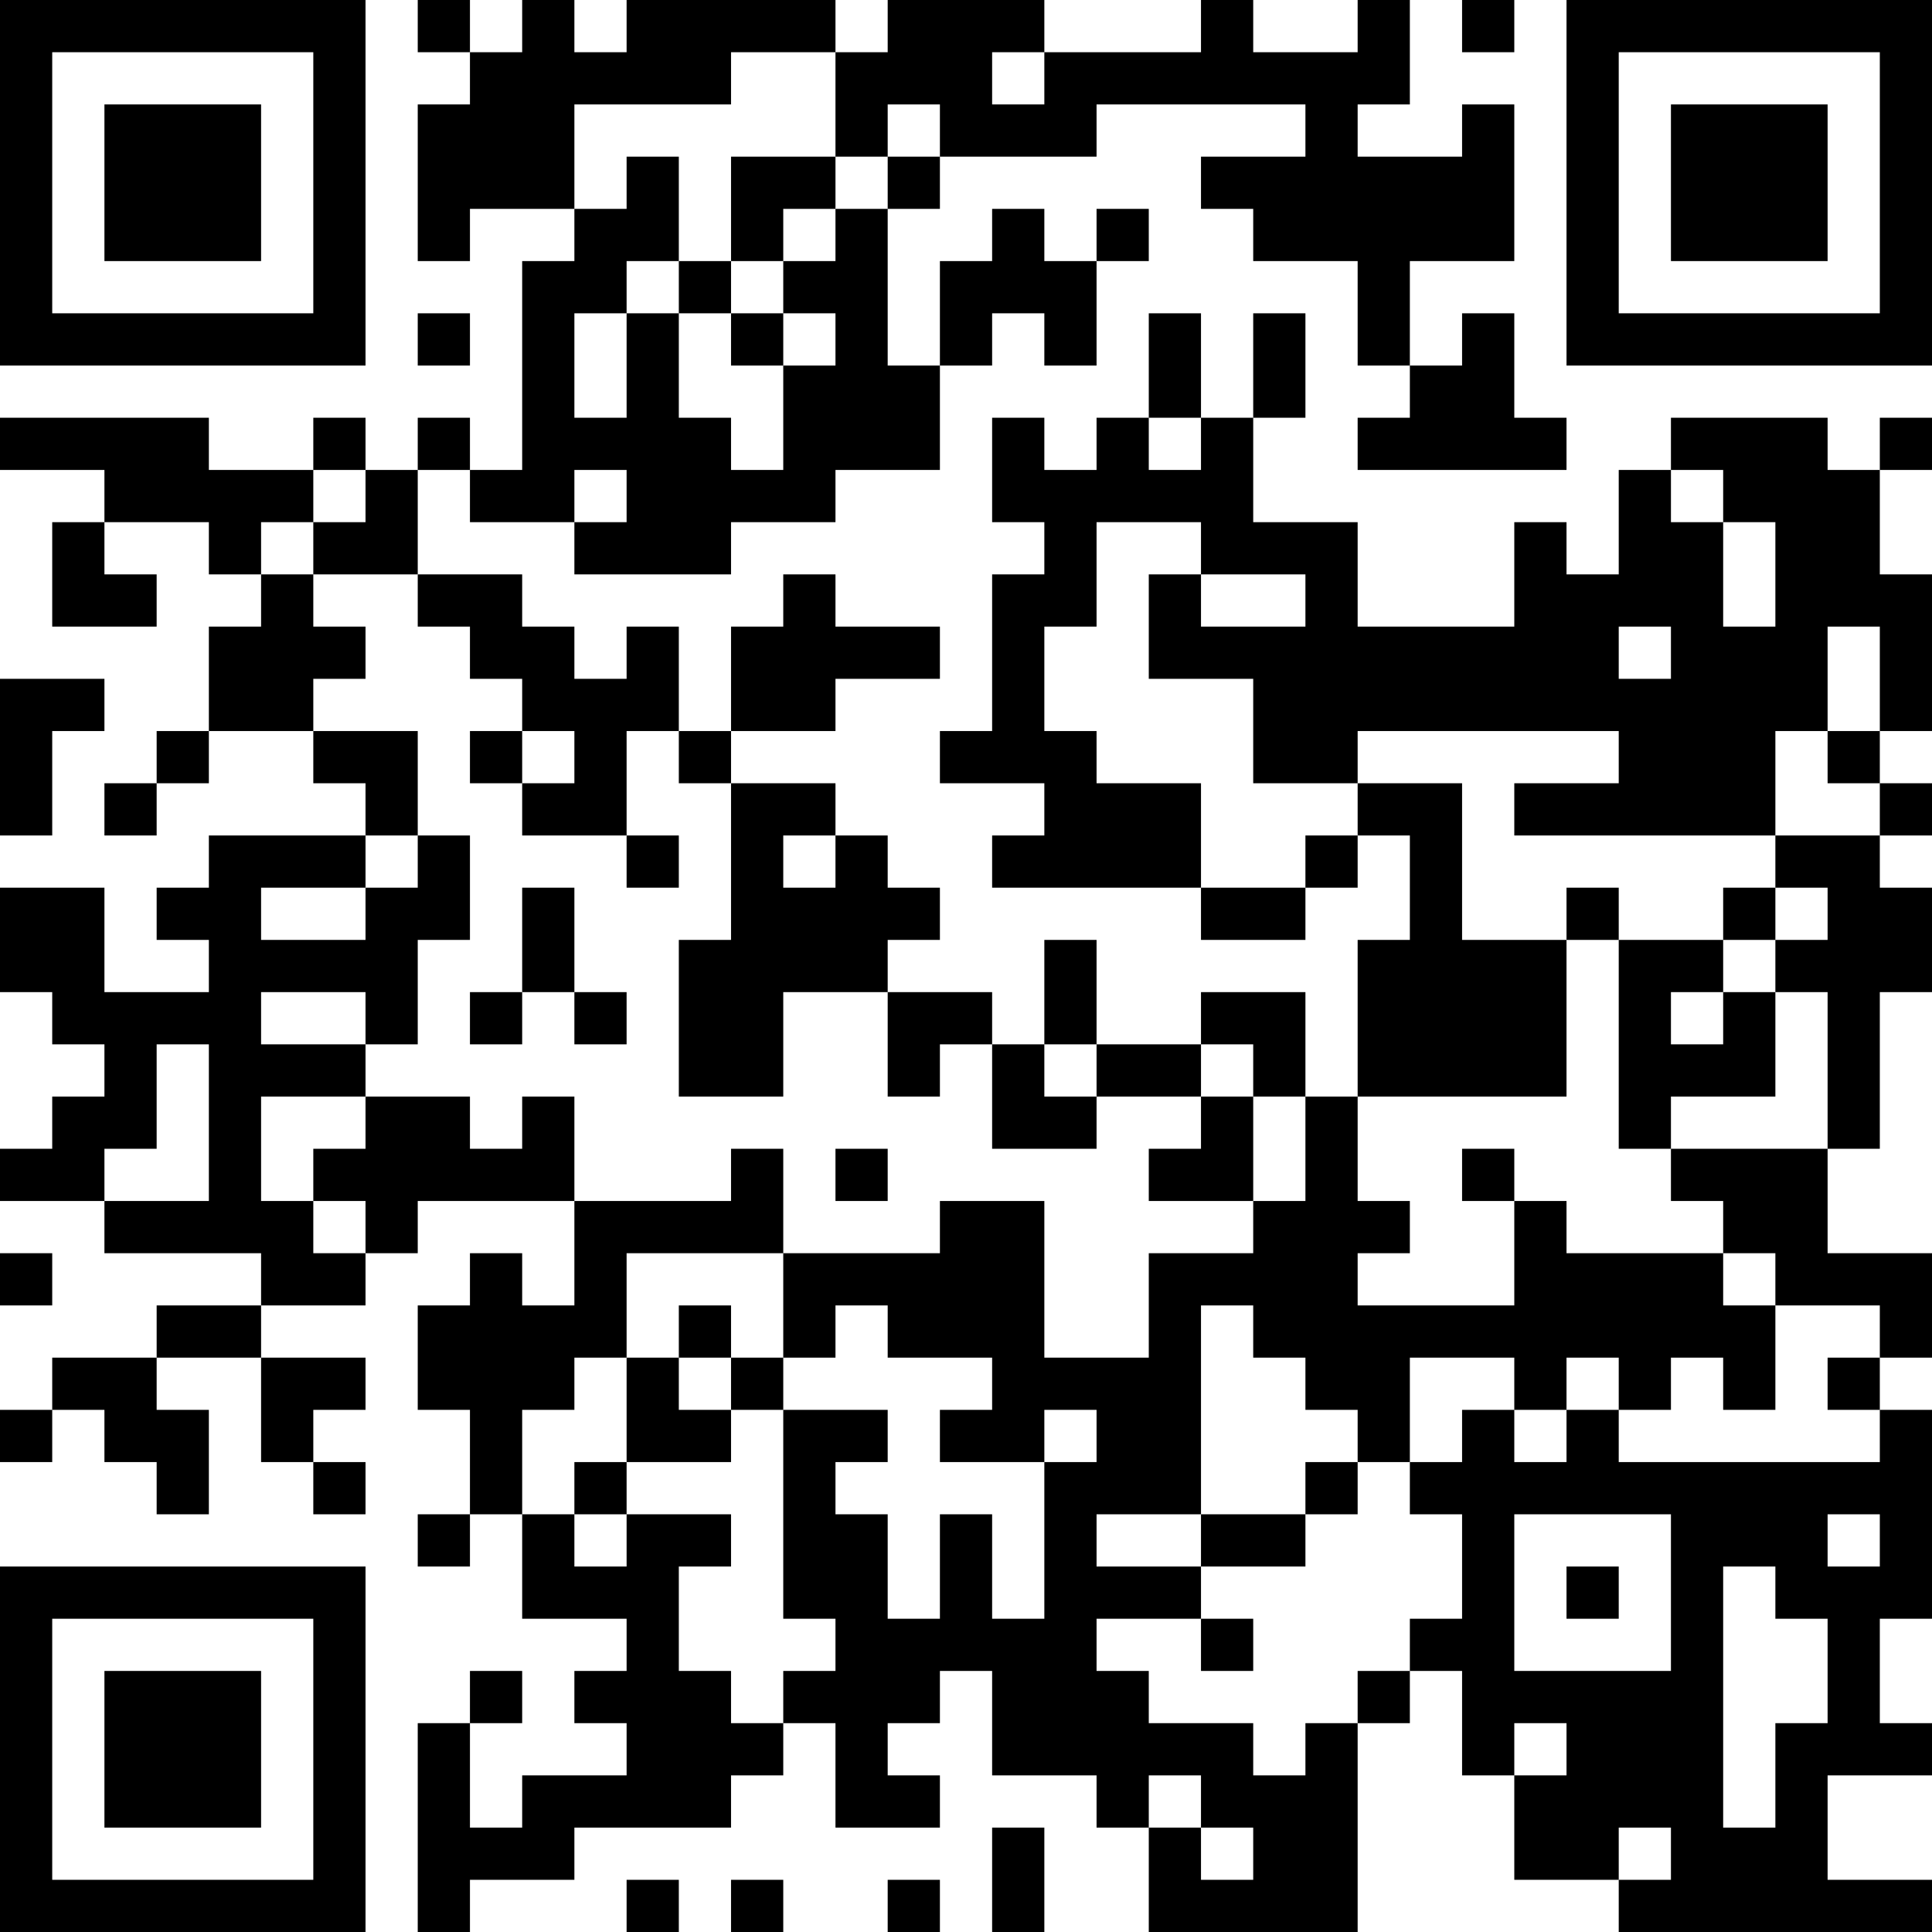 <?xml version="1.0" encoding="UTF-8"?>
<svg xmlns="http://www.w3.org/2000/svg" version="1.1" width="400" height="400" viewBox="0 0 400 400"><rect x="0" y="0" width="400" height="400" fill="#ffffff"/><g transform="scale(10.811)"><g transform="translate(0,0)"><path fill-rule="evenodd" d="M8 0L8 1L9 1L9 2L8 2L8 5L9 5L9 4L11 4L11 5L10 5L10 9L9 9L9 8L8 8L8 9L7 9L7 8L6 8L6 9L4 9L4 8L0 8L0 9L2 9L2 10L1 10L1 12L3 12L3 11L2 11L2 10L4 10L4 11L5 11L5 12L4 12L4 14L3 14L3 15L2 15L2 16L3 16L3 15L4 15L4 14L6 14L6 15L7 15L7 16L4 16L4 17L3 17L3 18L4 18L4 19L2 19L2 17L0 17L0 19L1 19L1 20L2 20L2 21L1 21L1 22L0 22L0 23L2 23L2 24L5 24L5 25L3 25L3 26L1 26L1 27L0 27L0 28L1 28L1 27L2 27L2 28L3 28L3 29L4 29L4 27L3 27L3 26L5 26L5 28L6 28L6 29L7 29L7 28L6 28L6 27L7 27L7 26L5 26L5 25L7 25L7 24L8 24L8 23L11 23L11 25L10 25L10 24L9 24L9 25L8 25L8 27L9 27L9 29L8 29L8 30L9 30L9 29L10 29L10 31L12 31L12 32L11 32L11 33L12 33L12 34L10 34L10 35L9 35L9 33L10 33L10 32L9 32L9 33L8 33L8 37L9 37L9 36L11 36L11 35L14 35L14 34L15 34L15 33L16 33L16 35L18 35L18 34L17 34L17 33L18 33L18 32L19 32L19 34L21 34L21 35L22 35L22 37L26 37L26 33L27 33L27 32L28 32L28 34L29 34L29 36L31 36L31 37L37 37L37 36L35 36L35 34L37 34L37 33L36 33L36 31L37 31L37 27L36 27L36 26L37 26L37 24L35 24L35 22L36 22L36 19L37 19L37 17L36 17L36 16L37 16L37 15L36 15L36 14L37 14L37 11L36 11L36 9L37 9L37 8L36 8L36 9L35 9L35 8L32 8L32 9L31 9L31 11L30 11L30 10L29 10L29 12L26 12L26 10L24 10L24 8L25 8L25 6L24 6L24 8L23 8L23 6L22 6L22 8L21 8L21 9L20 9L20 8L19 8L19 10L20 10L20 11L19 11L19 14L18 14L18 15L20 15L20 16L19 16L19 17L23 17L23 18L25 18L25 17L26 17L26 16L27 16L27 18L26 18L26 21L25 21L25 19L23 19L23 20L21 20L21 18L20 18L20 20L19 20L19 19L17 19L17 18L18 18L18 17L17 17L17 16L16 16L16 15L14 15L14 14L16 14L16 13L18 13L18 12L16 12L16 11L15 11L15 12L14 12L14 14L13 14L13 12L12 12L12 13L11 13L11 12L10 12L10 11L8 11L8 9L9 9L9 10L11 10L11 11L14 11L14 10L16 10L16 9L18 9L18 7L19 7L19 6L20 6L20 7L21 7L21 5L22 5L22 4L21 4L21 5L20 5L20 4L19 4L19 5L18 5L18 7L17 7L17 4L18 4L18 3L21 3L21 2L25 2L25 3L23 3L23 4L24 4L24 5L26 5L26 7L27 7L27 8L26 8L26 9L30 9L30 8L29 8L29 6L28 6L28 7L27 7L27 5L29 5L29 2L28 2L28 3L26 3L26 2L27 2L27 0L26 0L26 1L24 1L24 0L23 0L23 1L20 1L20 0L17 0L17 1L16 1L16 0L12 0L12 1L11 1L11 0L10 0L10 1L9 1L9 0ZM28 0L28 1L29 1L29 0ZM14 1L14 2L11 2L11 4L12 4L12 3L13 3L13 5L12 5L12 6L11 6L11 8L12 8L12 6L13 6L13 8L14 8L14 9L15 9L15 7L16 7L16 6L15 6L15 5L16 5L16 4L17 4L17 3L18 3L18 2L17 2L17 3L16 3L16 1ZM19 1L19 2L20 2L20 1ZM14 3L14 5L13 5L13 6L14 6L14 7L15 7L15 6L14 6L14 5L15 5L15 4L16 4L16 3ZM8 6L8 7L9 7L9 6ZM22 8L22 9L23 9L23 8ZM6 9L6 10L5 10L5 11L6 11L6 12L7 12L7 13L6 13L6 14L8 14L8 16L7 16L7 17L5 17L5 18L7 18L7 17L8 17L8 16L9 16L9 18L8 18L8 20L7 20L7 19L5 19L5 20L7 20L7 21L5 21L5 23L6 23L6 24L7 24L7 23L6 23L6 22L7 22L7 21L9 21L9 22L10 22L10 21L11 21L11 23L14 23L14 22L15 22L15 24L12 24L12 26L11 26L11 27L10 27L10 29L11 29L11 30L12 30L12 29L14 29L14 30L13 30L13 32L14 32L14 33L15 33L15 32L16 32L16 31L15 31L15 27L17 27L17 28L16 28L16 29L17 29L17 31L18 31L18 29L19 29L19 31L20 31L20 28L21 28L21 27L20 27L20 28L18 28L18 27L19 27L19 26L17 26L17 25L16 25L16 26L15 26L15 24L18 24L18 23L20 23L20 26L22 26L22 24L24 24L24 23L25 23L25 21L24 21L24 20L23 20L23 21L21 21L21 20L20 20L20 21L21 21L21 22L19 22L19 20L18 20L18 21L17 21L17 19L15 19L15 21L13 21L13 18L14 18L14 15L13 15L13 14L12 14L12 16L10 16L10 15L11 15L11 14L10 14L10 13L9 13L9 12L8 12L8 11L6 11L6 10L7 10L7 9ZM11 9L11 10L12 10L12 9ZM32 9L32 10L33 10L33 12L34 12L34 10L33 10L33 9ZM21 10L21 12L20 12L20 14L21 14L21 15L23 15L23 17L25 17L25 16L26 16L26 15L28 15L28 18L30 18L30 21L26 21L26 23L27 23L27 24L26 24L26 25L29 25L29 23L30 23L30 24L33 24L33 25L34 25L34 27L33 27L33 26L32 26L32 27L31 27L31 26L30 26L30 27L29 27L29 26L27 26L27 28L26 28L26 27L25 27L25 26L24 26L24 25L23 25L23 29L21 29L21 30L23 30L23 31L21 31L21 32L22 32L22 33L24 33L24 34L25 34L25 33L26 33L26 32L27 32L27 31L28 31L28 29L27 29L27 28L28 28L28 27L29 27L29 28L30 28L30 27L31 27L31 28L36 28L36 27L35 27L35 26L36 26L36 25L34 25L34 24L33 24L33 23L32 23L32 22L35 22L35 19L34 19L34 18L35 18L35 17L34 17L34 16L36 16L36 15L35 15L35 14L36 14L36 12L35 12L35 14L34 14L34 16L29 16L29 15L31 15L31 14L26 14L26 15L24 15L24 13L22 13L22 11L23 11L23 12L25 12L25 11L23 11L23 10ZM31 12L31 13L32 13L32 12ZM0 13L0 16L1 16L1 14L2 14L2 13ZM9 14L9 15L10 15L10 14ZM12 16L12 17L13 17L13 16ZM15 16L15 17L16 17L16 16ZM10 17L10 19L9 19L9 20L10 20L10 19L11 19L11 20L12 20L12 19L11 19L11 17ZM30 17L30 18L31 18L31 22L32 22L32 21L34 21L34 19L33 19L33 18L34 18L34 17L33 17L33 18L31 18L31 17ZM32 19L32 20L33 20L33 19ZM3 20L3 22L2 22L2 23L4 23L4 20ZM23 21L23 22L22 22L22 23L24 23L24 21ZM16 22L16 23L17 23L17 22ZM28 22L28 23L29 23L29 22ZM0 24L0 25L1 25L1 24ZM13 25L13 26L12 26L12 28L11 28L11 29L12 29L12 28L14 28L14 27L15 27L15 26L14 26L14 25ZM13 26L13 27L14 27L14 26ZM25 28L25 29L23 29L23 30L25 30L25 29L26 29L26 28ZM29 29L29 32L32 32L32 29ZM35 29L35 30L36 30L36 29ZM30 30L30 31L31 31L31 30ZM33 30L33 35L34 35L34 33L35 33L35 31L34 31L34 30ZM23 31L23 32L24 32L24 31ZM29 33L29 34L30 34L30 33ZM22 34L22 35L23 35L23 36L24 36L24 35L23 35L23 34ZM19 35L19 37L20 37L20 35ZM31 35L31 36L32 36L32 35ZM12 36L12 37L13 37L13 36ZM14 36L14 37L15 37L15 36ZM17 36L17 37L18 37L18 36ZM0 0L0 7L7 7L7 0ZM1 1L1 6L6 6L6 1ZM2 2L2 5L5 5L5 2ZM30 0L30 7L37 7L37 0ZM31 1L31 6L36 6L36 1ZM32 2L32 5L35 5L35 2ZM0 30L0 37L7 37L7 30ZM1 31L1 36L6 36L6 31ZM2 32L2 35L5 35L5 32Z" fill="#000000"/></g></g></svg>
